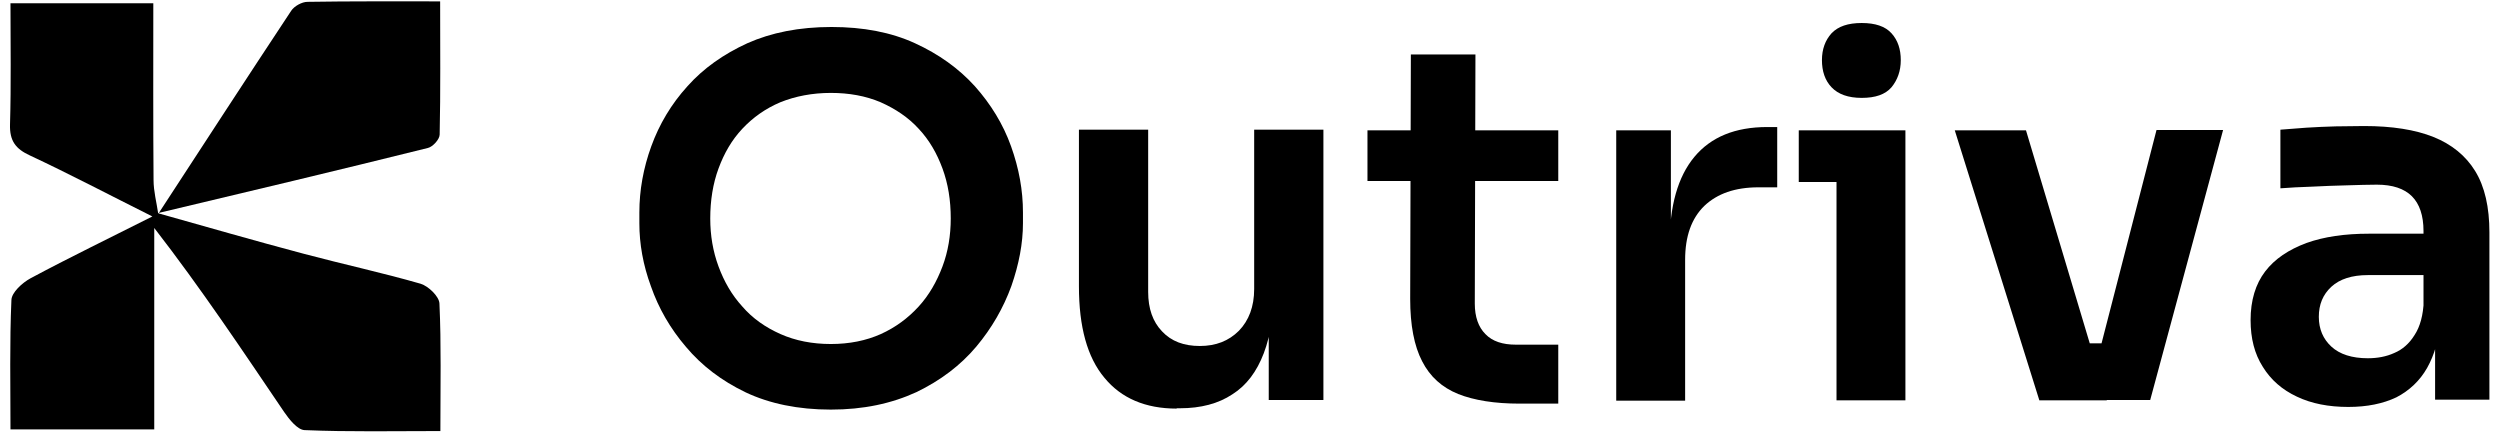 <svg width="157" height="28" viewBox="0 0 157 28" fill="none" xmlns="http://www.w3.org/2000/svg">
<path d="M9.909 13.386C12.967 14.243 16.026 15.13 19.1 15.943C21.538 16.593 24.006 17.125 26.415 17.819C26.902 17.967 27.582 18.617 27.597 19.061C27.715 21.632 27.656 24.203 27.656 27.07C24.73 27.07 21.922 27.129 19.129 27.011C18.686 26.996 18.169 26.346 17.844 25.873C15.228 22.016 12.642 18.13 9.687 14.317C9.687 18.499 9.687 22.681 9.687 26.966C6.584 26.966 3.732 26.966 0.658 26.966C0.658 24.203 0.599 21.514 0.717 18.839C0.732 18.366 1.397 17.76 1.914 17.479C4.338 16.179 6.82 14.982 9.569 13.593C6.82 12.219 4.382 10.933 1.885 9.766C0.983 9.352 0.599 8.85 0.629 7.815C0.702 5.318 0.658 2.806 0.658 0.205C3.717 0.205 6.569 0.205 9.628 0.205C9.628 3.958 9.613 7.638 9.643 11.303C9.643 12.012 9.835 12.721 9.938 13.431L9.909 13.386Z" fill="black"/>
<path d="M9.938 13.43C12.716 9.174 15.479 4.918 18.287 0.677C18.479 0.382 18.967 0.116 19.307 0.116C22.011 0.072 24.7 0.086 27.641 0.086C27.641 2.968 27.671 5.716 27.611 8.45C27.611 8.746 27.183 9.219 26.872 9.292C21.228 10.696 15.568 12.041 9.908 13.386L9.938 13.43Z" fill="black"/>
<path d="M52.176 25.723C50.117 25.723 48.328 25.348 46.83 24.641C45.311 23.913 44.063 22.956 43.085 21.791C42.087 20.626 41.359 19.357 40.88 17.984C40.381 16.632 40.152 15.3 40.152 14.031V13.345C40.152 11.951 40.402 10.557 40.901 9.184C41.4 7.811 42.149 6.542 43.169 5.419C44.167 4.296 45.436 3.401 46.934 2.715C48.432 2.049 50.179 1.695 52.218 1.695C54.215 1.695 55.962 2.028 57.46 2.715C58.958 3.401 60.206 4.296 61.225 5.419C62.224 6.542 62.993 7.791 63.493 9.184C63.992 10.578 64.242 11.951 64.242 13.345V14.011C64.242 15.28 63.992 16.59 63.514 17.963C63.014 19.336 62.286 20.605 61.309 21.77C60.31 22.956 59.062 23.892 57.564 24.62C55.983 25.348 54.215 25.723 52.176 25.723ZM52.176 21.604C53.341 21.604 54.381 21.395 55.317 20.979C56.233 20.563 57.023 19.981 57.689 19.253C58.355 18.525 58.833 17.672 59.187 16.736C59.54 15.8 59.707 14.78 59.707 13.719C59.707 12.575 59.54 11.535 59.187 10.578C58.833 9.621 58.355 8.789 57.689 8.082C57.044 7.374 56.233 6.834 55.297 6.418C54.36 6.022 53.32 5.835 52.176 5.835C51.011 5.835 49.95 6.043 49.014 6.418C48.078 6.813 47.287 7.374 46.622 8.082C45.956 8.789 45.478 9.621 45.124 10.578C44.77 11.535 44.604 12.596 44.604 13.719C44.604 14.78 44.77 15.779 45.124 16.736C45.478 17.693 45.956 18.525 46.622 19.253C47.267 20.002 48.078 20.563 49.014 20.979C49.95 21.395 51.011 21.604 52.176 21.604Z" fill="black"/>
<path d="M73.894 25.66C71.939 25.66 70.42 25.015 69.359 23.725C68.277 22.435 67.757 20.521 67.757 17.983V8.144H72.105V18.337C72.105 19.377 72.396 20.209 72.979 20.812C73.561 21.436 74.352 21.728 75.35 21.728C76.349 21.728 77.16 21.416 77.805 20.771C78.429 20.126 78.762 19.252 78.762 18.15V8.144H83.11V25.119H79.677V17.9H80.01C80.01 19.606 79.802 21.041 79.365 22.185C78.928 23.329 78.284 24.203 77.389 24.765C76.515 25.347 75.413 25.639 74.102 25.639H73.894V25.66Z" fill="black"/>
<path d="M85.877 11.368V8.186H97.859V11.368H85.877ZM95.425 25.348C93.865 25.348 92.575 25.14 91.577 24.745C90.557 24.329 89.808 23.663 89.309 22.685C88.81 21.728 88.56 20.418 88.56 18.774L88.602 3.422H92.658L92.617 19.066C92.617 19.898 92.846 20.543 93.282 20.979C93.719 21.437 94.364 21.645 95.196 21.645H97.859V25.348H95.425Z" fill="black"/>
<path d="M101.499 25.119V8.186H104.932V15.363H104.849C104.849 12.929 105.369 11.098 106.409 9.85C107.449 8.602 108.967 7.978 110.985 7.978H111.609V11.764H110.424C108.967 11.764 107.844 12.159 107.033 12.929C106.221 13.719 105.826 14.842 105.826 16.319V25.161H101.499V25.119Z" fill="black"/>
<path d="M112.962 11.431V8.185H119.66V11.431H112.962ZM116.914 6.147C116.061 6.147 115.437 5.918 115.021 5.481C114.605 5.044 114.418 4.462 114.418 3.775C114.418 3.089 114.626 2.527 115.021 2.09C115.437 1.653 116.061 1.445 116.914 1.445C117.767 1.445 118.391 1.653 118.786 2.09C119.182 2.527 119.369 3.089 119.369 3.775C119.369 4.462 119.161 5.023 118.786 5.481C118.391 5.939 117.767 6.147 116.914 6.147ZM115.333 25.119V8.185H119.66V25.14H115.333V25.119Z" fill="black"/>
<path d="M128.064 25.119L122.76 8.186H127.232L132.308 25.14H128.064V25.119ZM129.333 25.119V21.562H133.931V25.119H129.333ZM131.06 25.119L135.429 8.165H139.61L135.033 25.119H131.06Z" fill="black"/>
<path d="M147.473 25.556C146.246 25.556 145.164 25.348 144.249 24.911C143.313 24.474 142.606 23.85 142.106 23.039C141.586 22.227 141.337 21.25 141.337 20.105C141.337 18.857 141.649 17.838 142.252 17.047C142.855 16.257 143.729 15.675 144.852 15.258C145.955 14.863 147.265 14.676 148.763 14.676H152.695V17.276H148.701C147.702 17.276 146.933 17.526 146.413 18.004C145.872 18.504 145.622 19.128 145.622 19.897C145.622 20.667 145.892 21.291 146.413 21.77C146.933 22.248 147.702 22.498 148.701 22.498C149.304 22.498 149.866 22.394 150.365 22.165C150.864 21.957 151.301 21.582 151.634 21.042C151.988 20.501 152.175 19.793 152.216 18.878L153.277 20.105C153.173 21.291 152.882 22.29 152.425 23.101C151.967 23.912 151.301 24.536 150.49 24.953C149.658 25.348 148.659 25.556 147.473 25.556ZM152.924 25.119V20.085H152.196V14.509C152.196 13.532 151.946 12.804 151.468 12.325C150.989 11.847 150.261 11.597 149.263 11.597C148.742 11.597 148.118 11.618 147.39 11.639C146.662 11.659 145.934 11.68 145.185 11.722C144.436 11.743 143.791 11.784 143.209 11.826V8.144C143.687 8.102 144.228 8.061 144.832 8.019C145.435 7.977 146.059 7.957 146.683 7.936C147.307 7.936 147.91 7.915 148.472 7.915C150.219 7.915 151.676 8.144 152.82 8.602C153.964 9.059 154.858 9.787 155.441 10.744C156.044 11.722 156.335 13.012 156.335 14.593V25.098H152.924V25.119Z" fill="black"/>
</svg>
